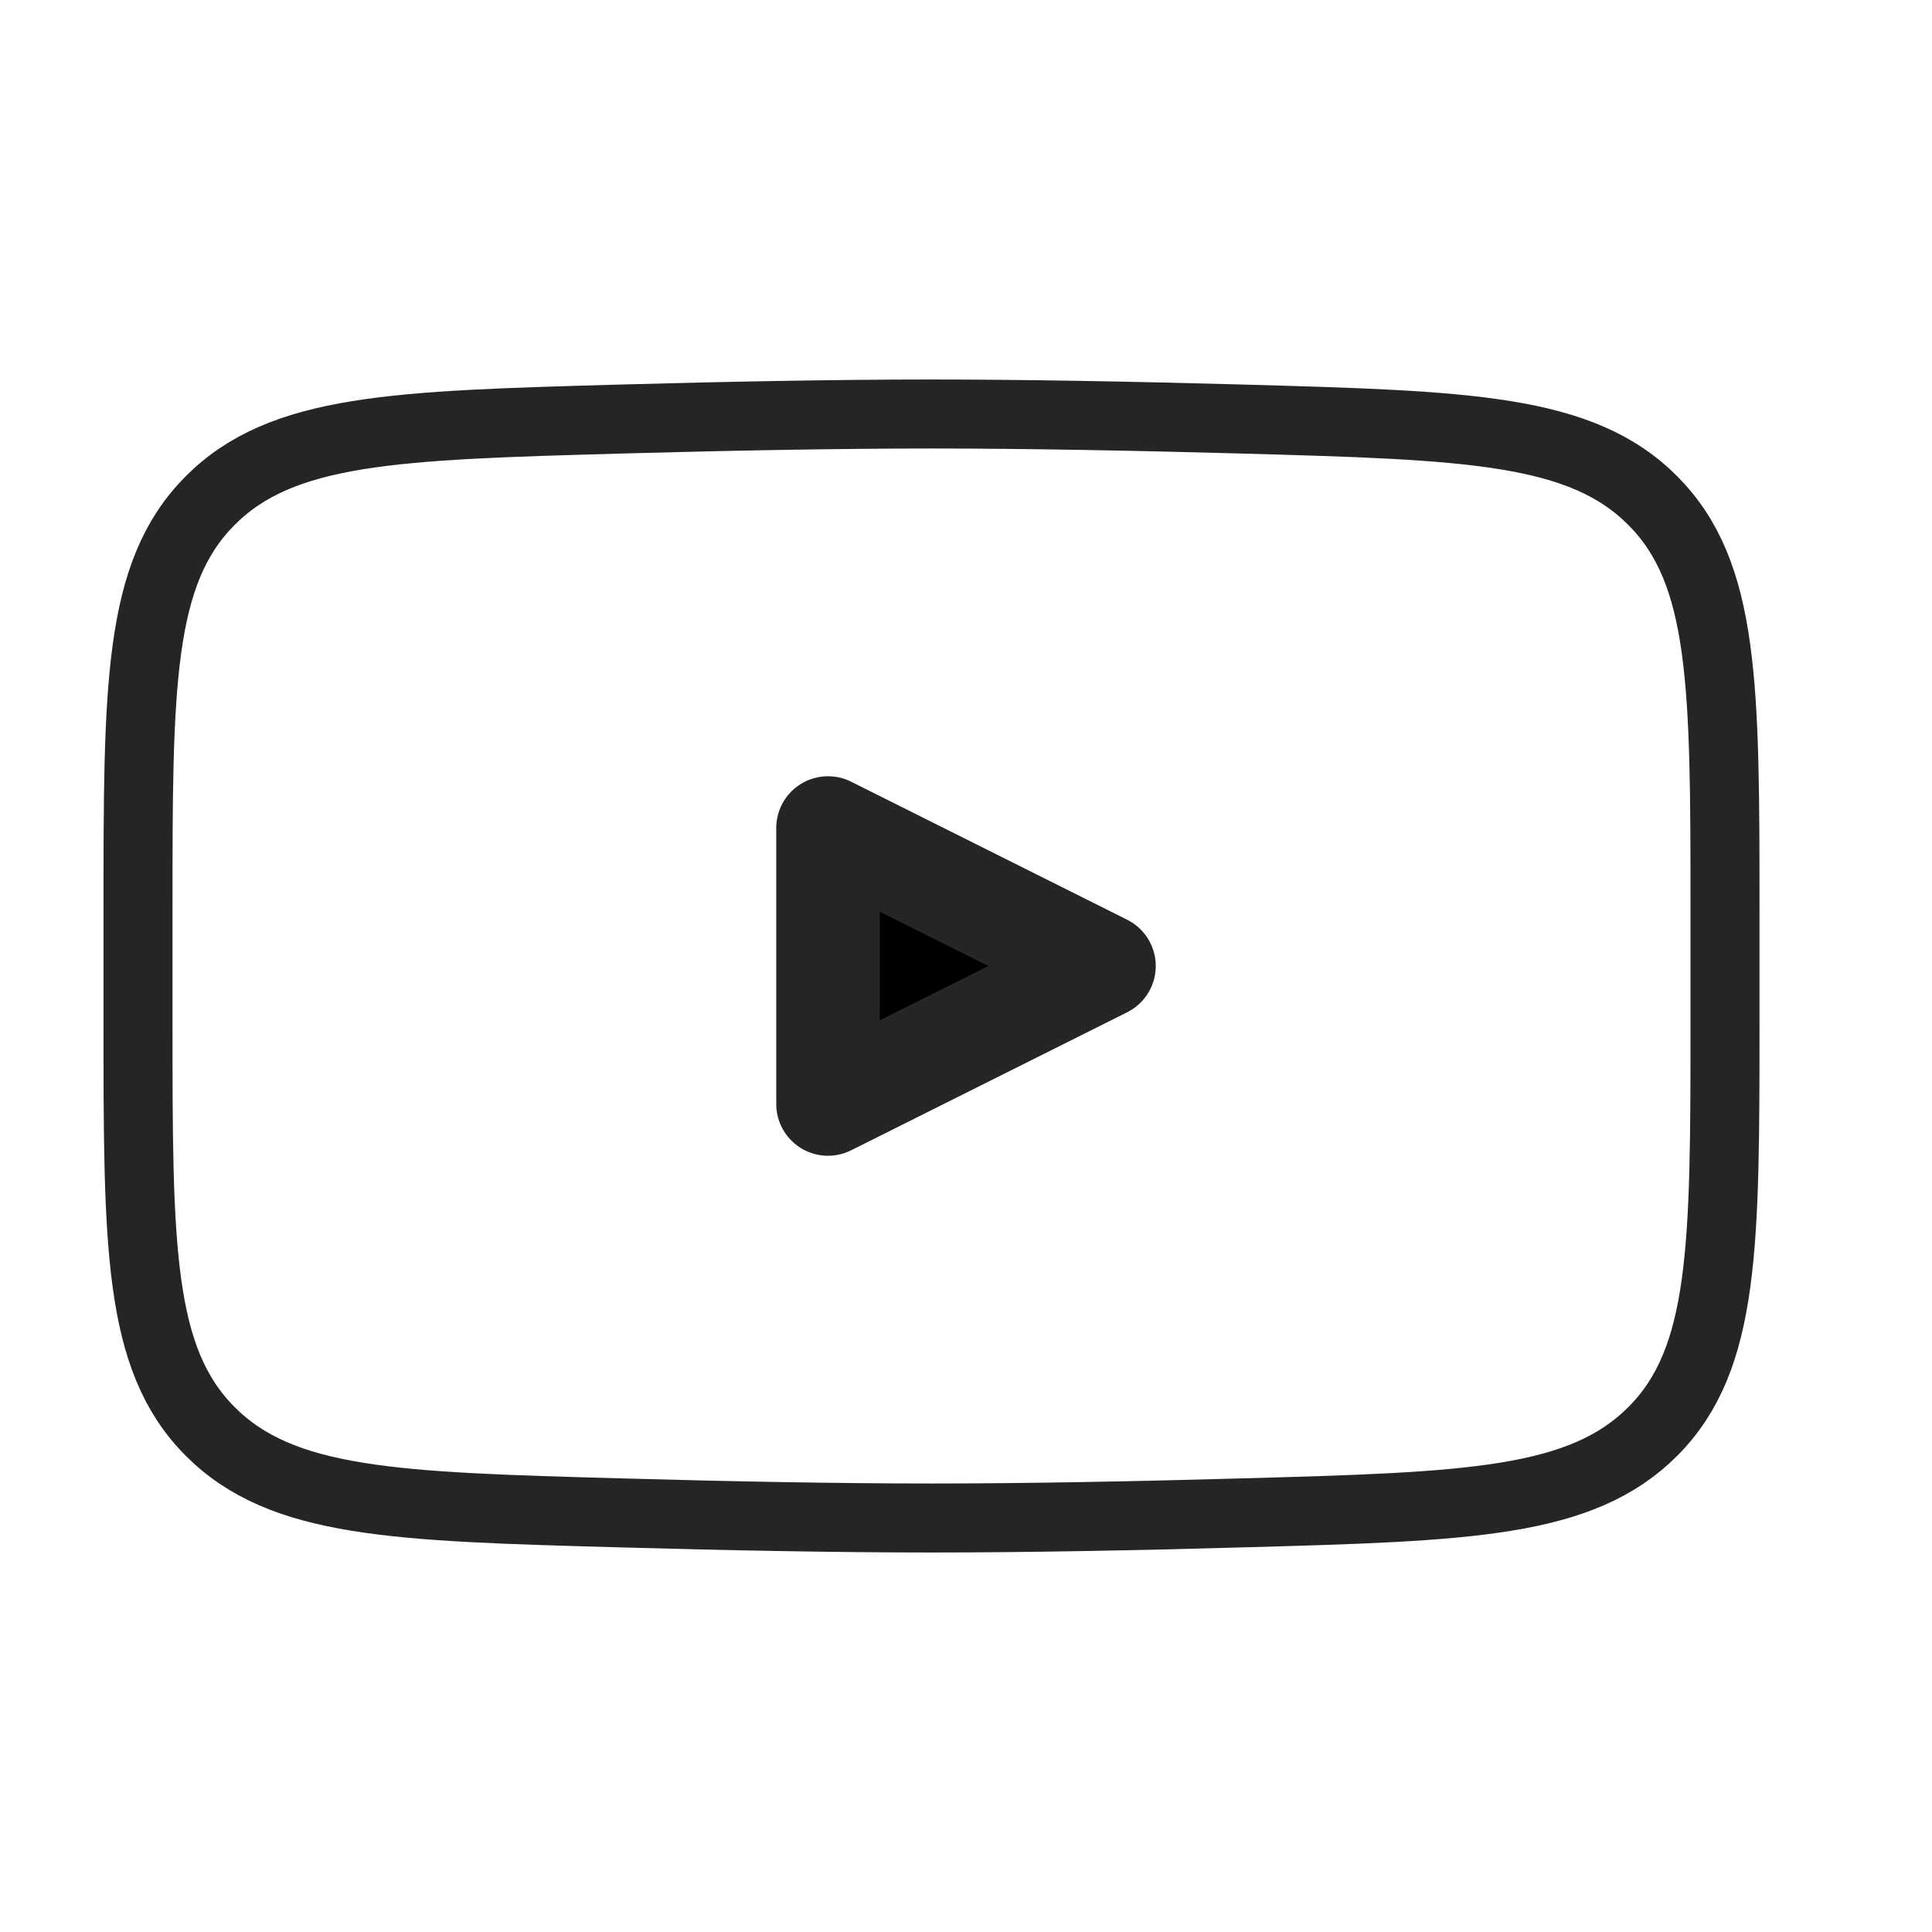 <svg width="28" height="28" viewBox="0 0 28 28" fill="none" xmlns="http://www.w3.org/2000/svg">
    <path d="M16 14L12 16V12L16 14Z" fill="black" stroke="#252525" stroke-width="1.5" stroke-linecap="round"
          stroke-linejoin="round"/>
    <path
        d="M2 14.798V13.202C2 9.94 2 8.309 3.041 7.26C4.083 6.21 5.723 6.165 9.001 6.073C10.554 6.03 12.141 6 13.5 6C14.859 6 16.445 6.03 17.999 6.073C21.277 6.165 22.917 6.21 23.958 7.26C24.999 8.31 25 9.941 25 13.202V14.797C25 18.06 25 19.69 23.959 20.74C22.917 21.789 21.279 21.835 17.999 21.926C16.446 21.97 14.859 22 13.5 22C12.141 22 10.555 21.97 9.001 21.926C5.723 21.835 4.083 21.79 3.041 20.74C1.999 19.69 2 18.059 2 14.798Z"
        stroke="#252525"/>
</svg>
